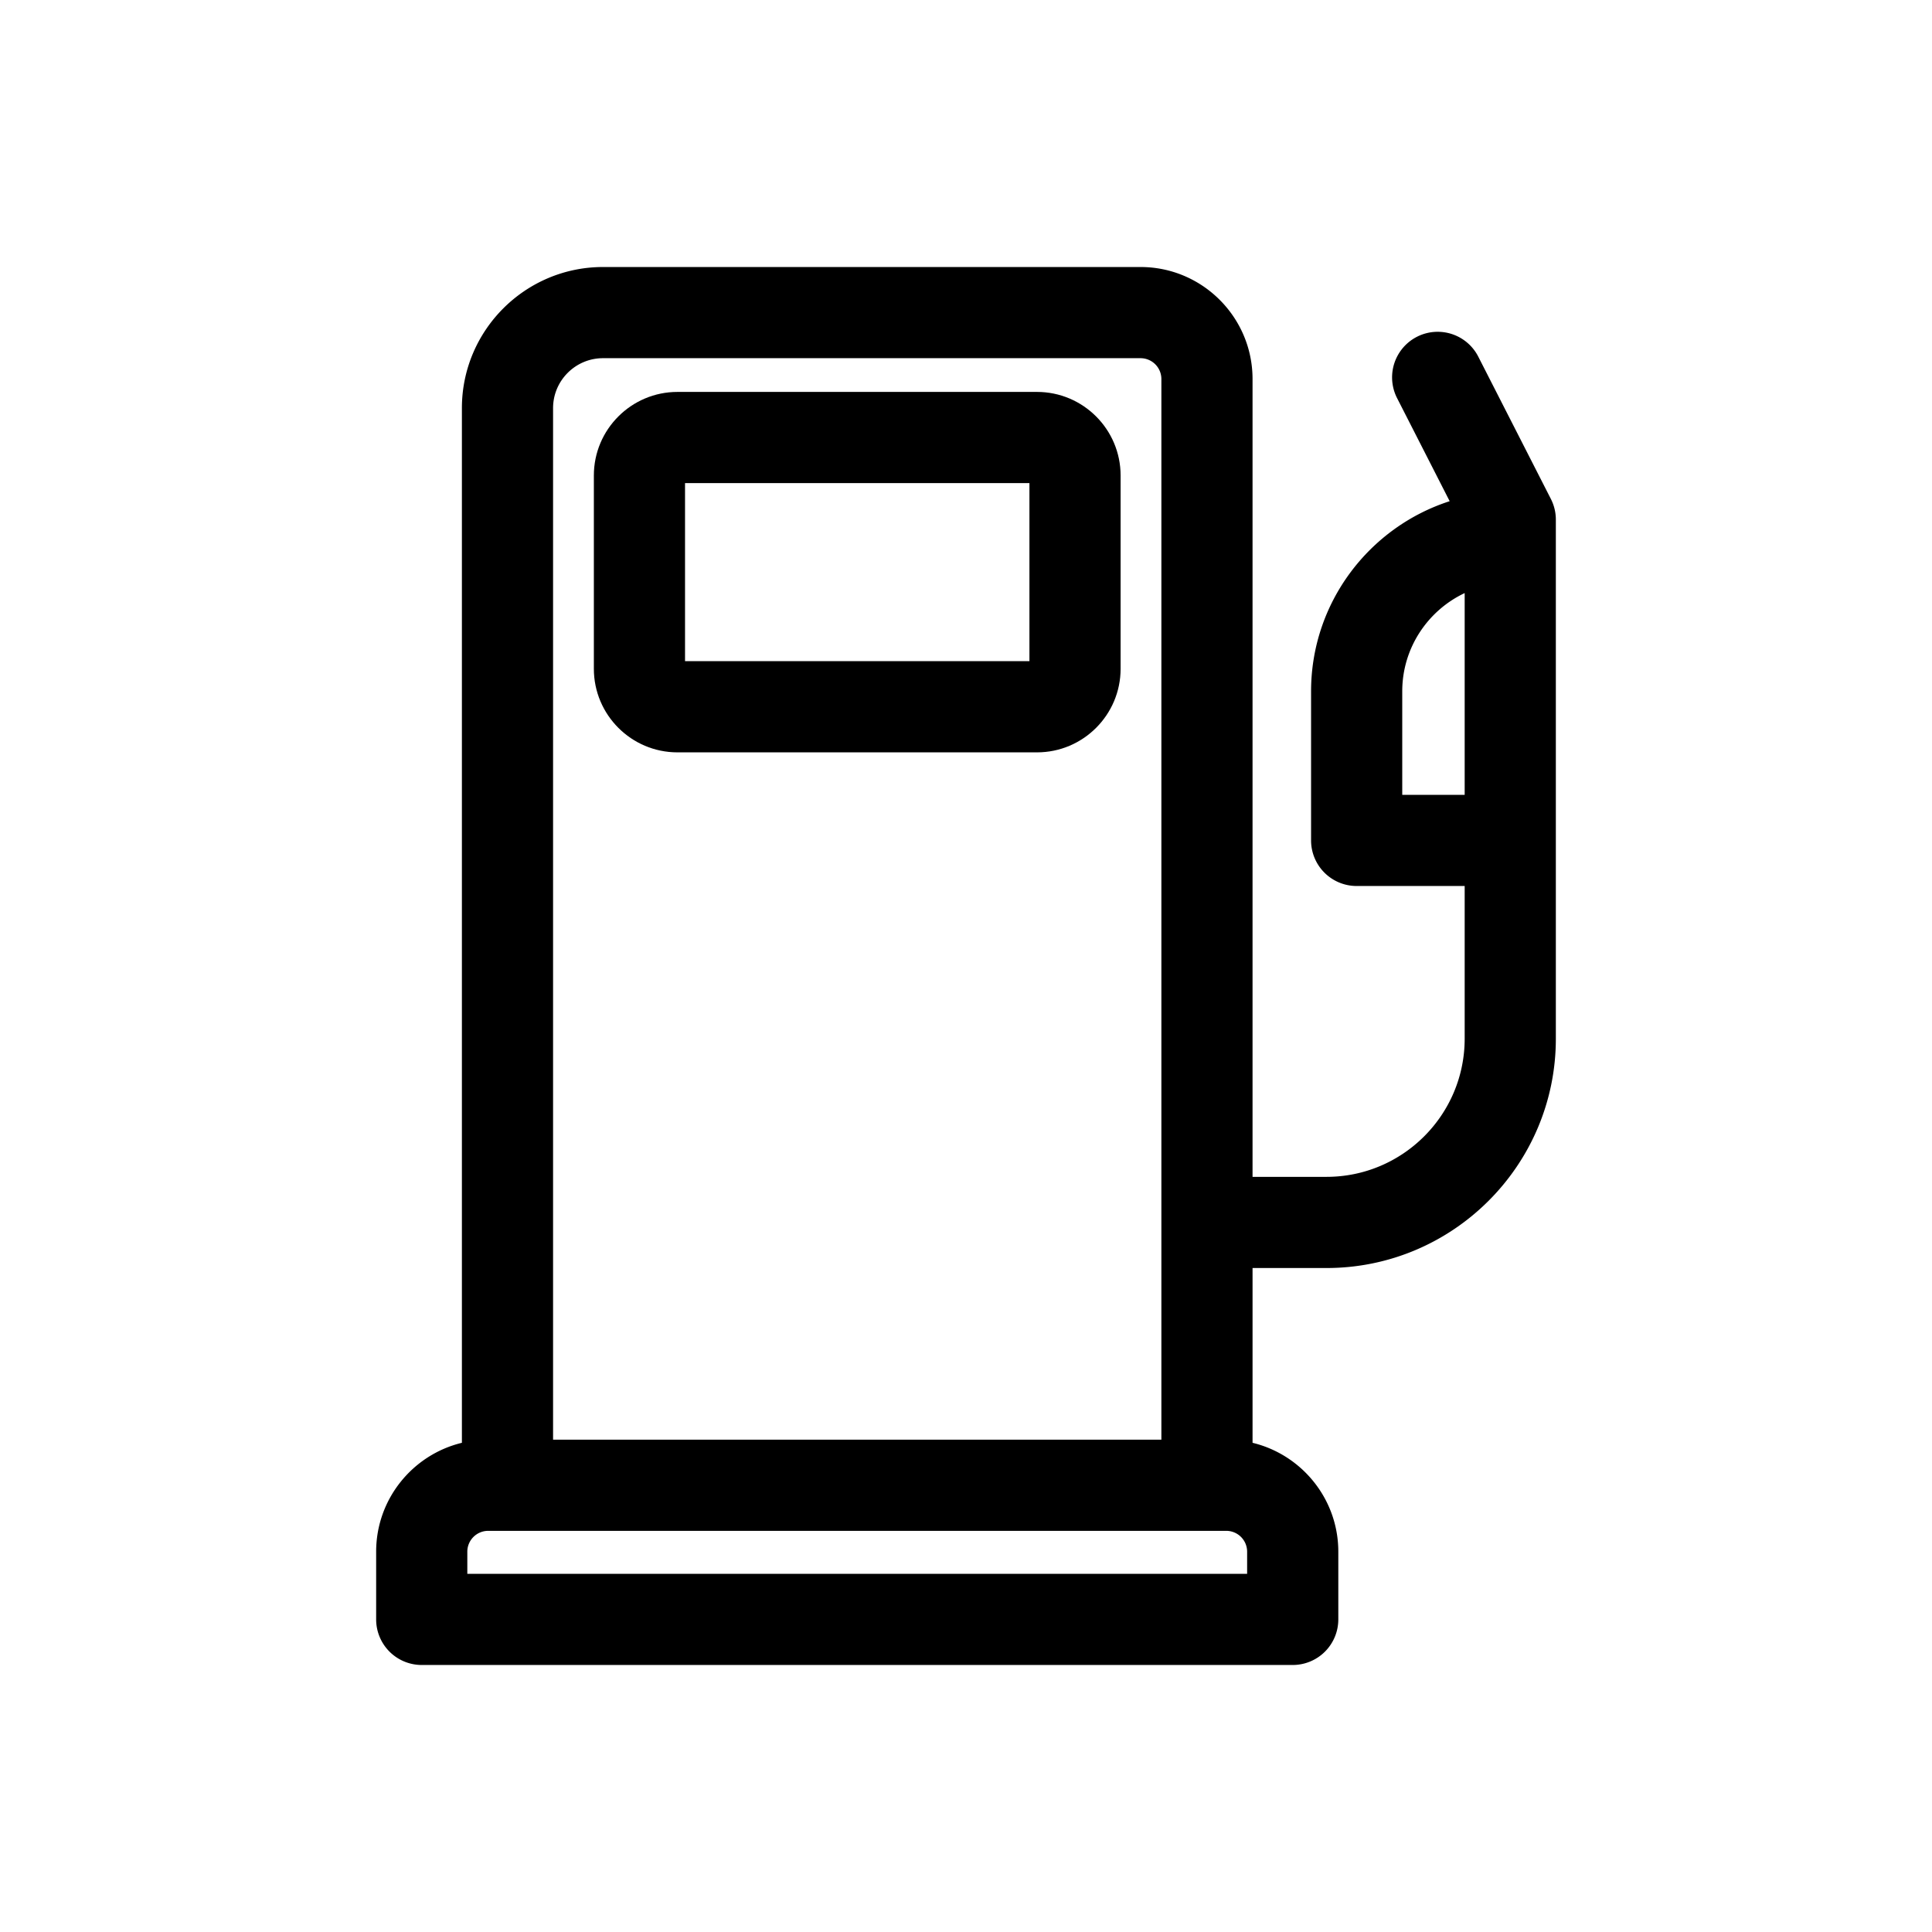 <svg xmlns:osb="http://www.openswatchbook.org/uri/2009/osb" xmlns="http://www.w3.org/2000/svg" viewBox="0 0 256 256"><defs><linearGradient id="a" osb:paint="solid"><stop style="stop-color:#000;stop-opacity:1" offset="0"/></linearGradient></defs><g style="display:inline;fill:#000"><path d="M137.411 51.932H89.763c-6.106 0-11.074 4.967-11.074 11.074v25.611c0 6.107 4.968 11.074 11.074 11.074h47.649c6.105 0 11.074-4.967 11.074-11.074V63.006c0-6.107-4.968-11.074-11.075-11.074Zm-1.006 35.678H90.77V64.012h45.635V87.61z"/><path d="m205.498 66.111-9.66-18.934a6.041 6.041 0 0 0-10.761 5.49l7.011 13.743c-10.642 3.434-18.364 13.43-18.364 25.199v19.751a6.04 6.04 0 0 0 6.04 6.04h14.313v20.235c0 10.093-8.21 18.303-18.303 18.303h-9.805V50.222c0-8.183-6.657-14.841-14.84-14.841H79.904c-10.31 0-18.7 8.389-18.7 18.7v137.098c-6.51 1.57-11.362 7.44-11.362 14.425v8.975a6.04 6.04 0 0 0 6.04 6.04h115.41a6.04 6.04 0 0 0 6.041-6.04v-8.974c0-6.986-4.853-12.856-11.363-14.426v-23.16h9.805c16.754 0 30.383-13.63 30.383-30.383v-68.78c0-.955-.226-1.895-.66-2.745zM73.285 54.081c0-3.65 2.97-6.619 6.62-6.619h71.224a2.764 2.764 0 0 1 2.76 2.76v140.542H73.285V54.08ZM61.922 208.538v-2.933a2.764 2.764 0 0 1 2.76-2.76h97.809a2.764 2.764 0 0 1 2.76 2.76v2.933H61.922ZM194.077 105.32h-8.272V91.61c0-5.75 3.388-10.719 8.272-13.024z"/></g></svg>